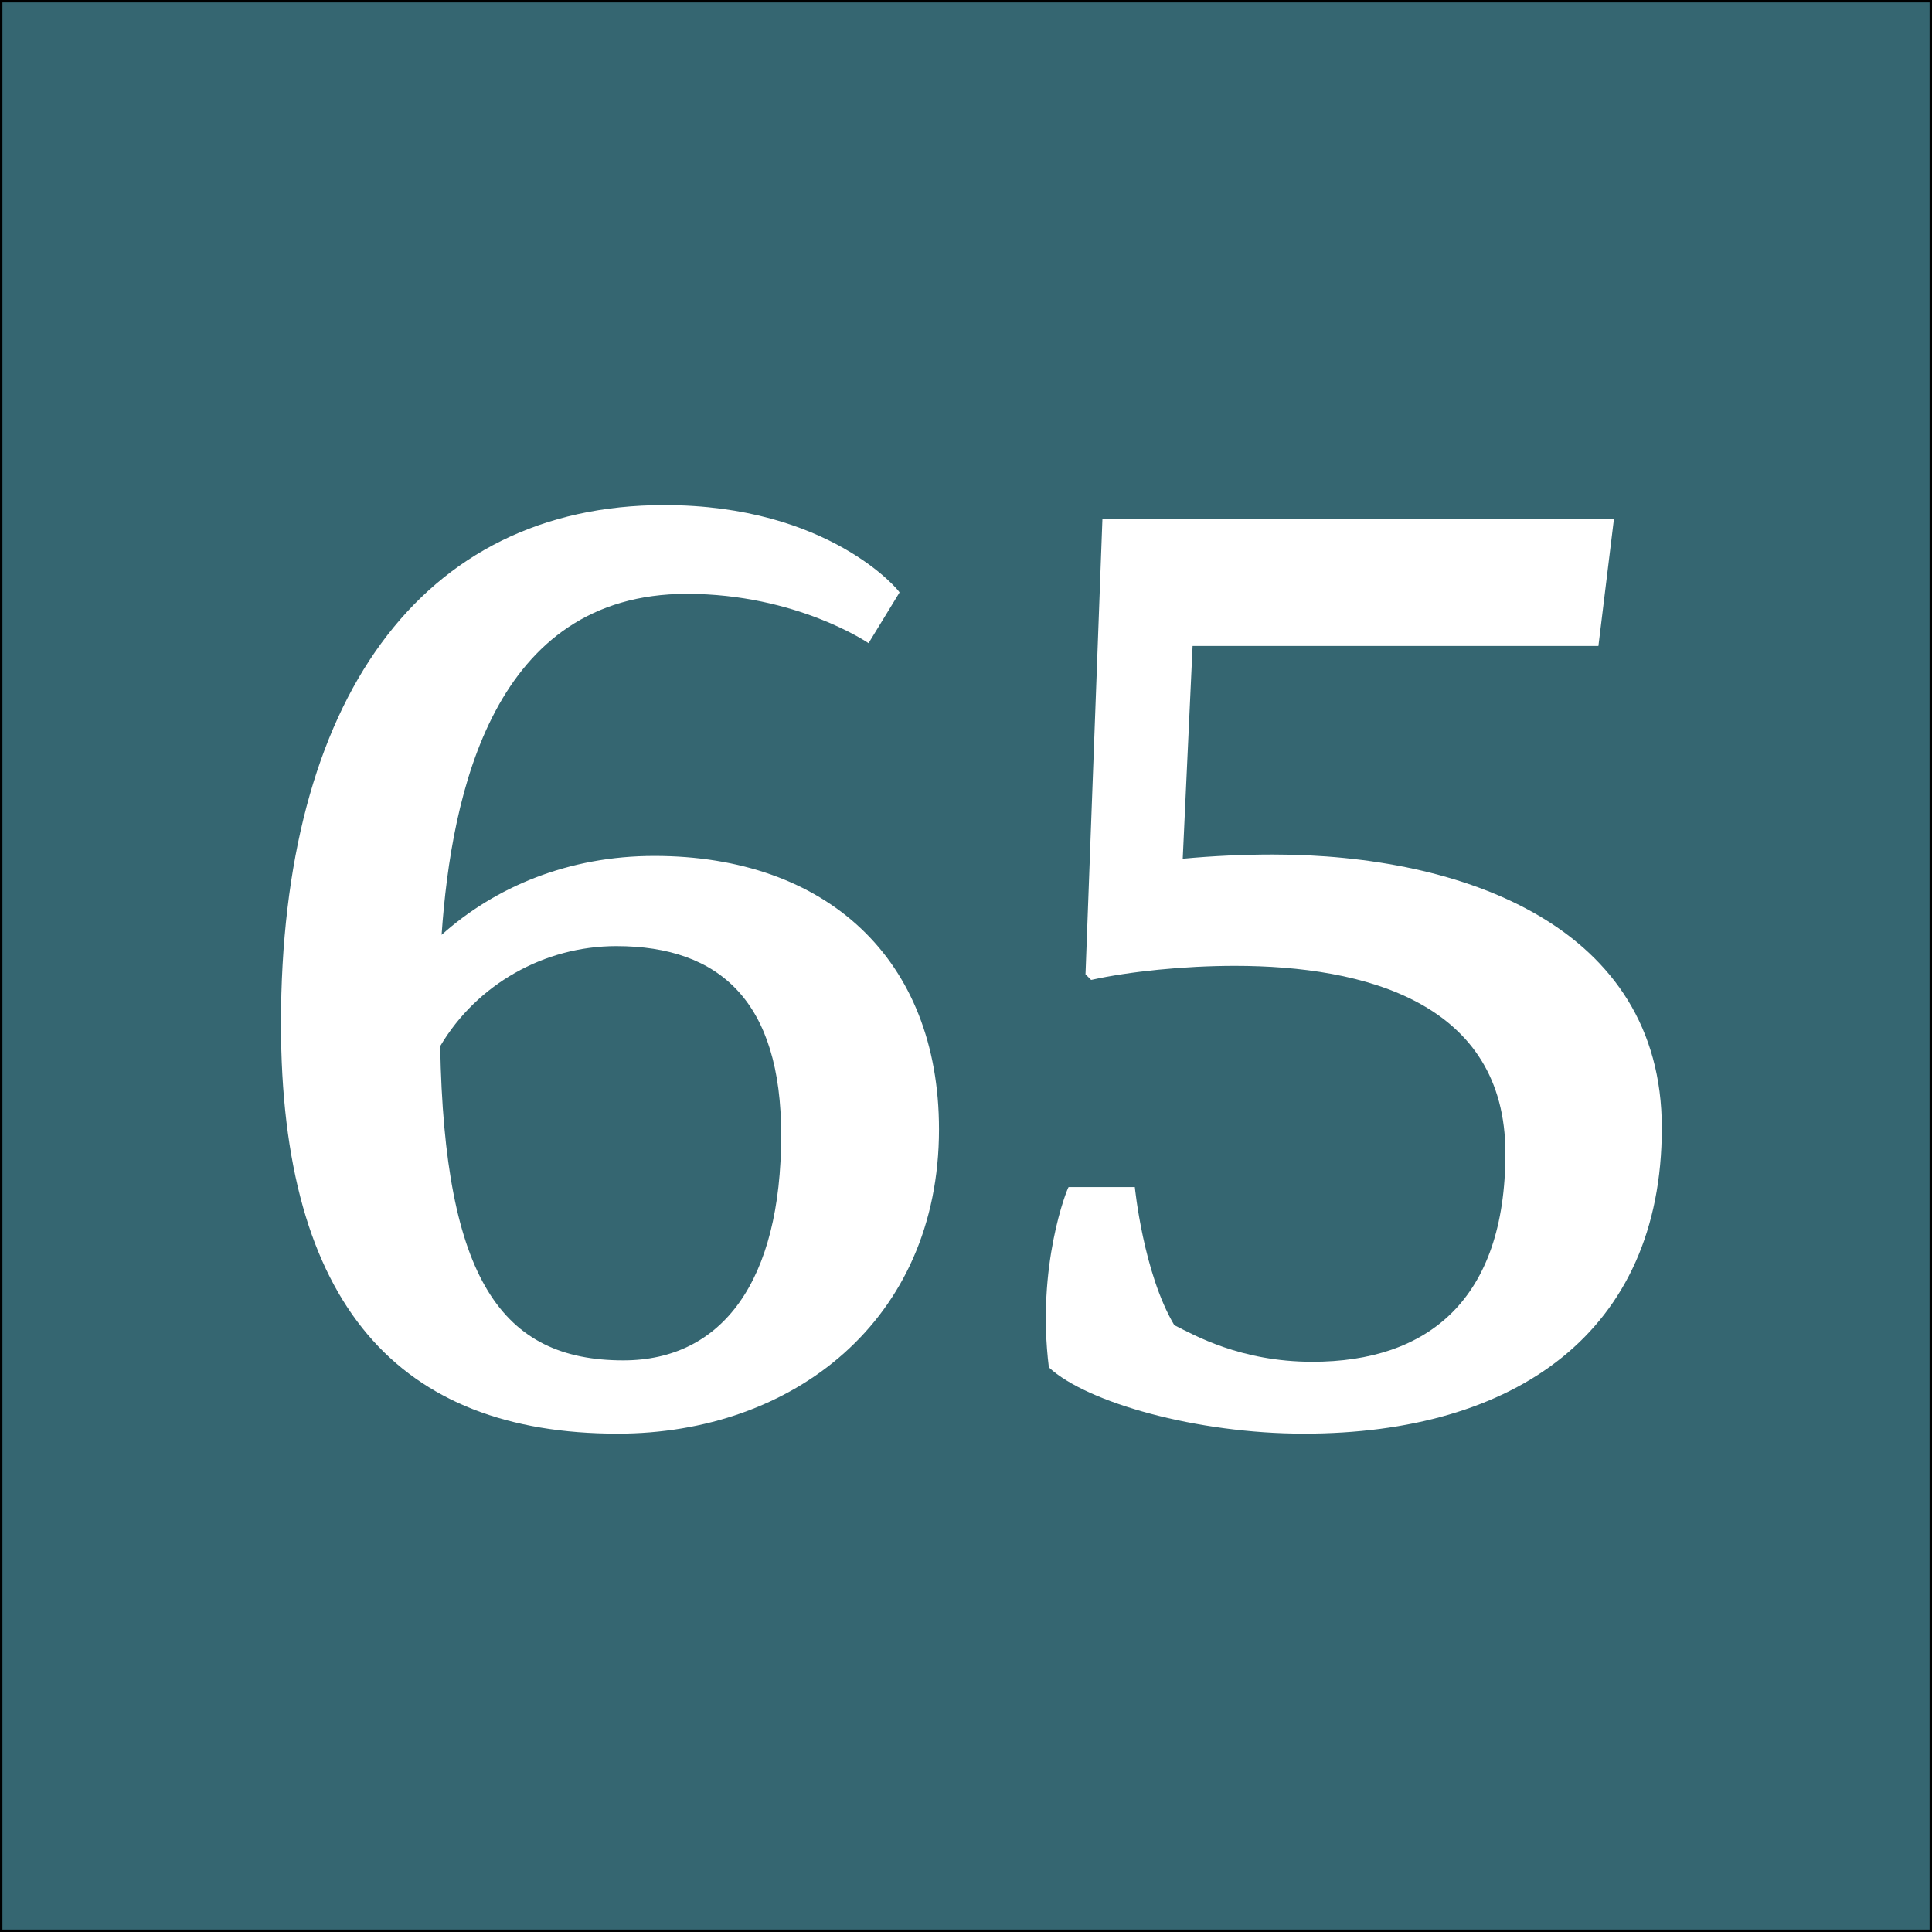 <?xml version="1.0" encoding="utf-8"?>
<!-- Generator: Adobe Illustrator 16.0.0, SVG Export Plug-In . SVG Version: 6.00 Build 0)  -->
<!DOCTYPE svg PUBLIC "-//W3C//DTD SVG 1.1//EN" "http://www.w3.org/Graphics/SVG/1.1/DTD/svg11.dtd">
<svg version="1.1" xmlns="http://www.w3.org/2000/svg" xmlns:xlink="http://www.w3.org/1999/xlink" x="0px" y="0px" width="400px"
	 height="400px" viewBox="0 0 400 400" enable-background="new 0 0 400 400" xml:space="preserve">
<rect x="0" y="0" width="400" height="400" fill="#333333" stroke="none"/>
<g id="Layer_1">
	<rect fill="#356671" stroke="#000000" stroke-miterlimit="10" width="400" height="400"/>
</g>
<g id="Layer_2">
	<g>
		<path fill="#FFFFFF" d="M179.824,133.16c0,0-14.878-10.211-37.634-10.211c-39.967,0-48.719,41.134-50.761,70.6
			c11.085-9.919,26.256-16.337,44.051-16.337c35.592,0,58.93,21.297,58.93,56.597c0,39.676-30.34,63.014-66.515,63.014
			c-45.218,0-69.724-26.547-69.724-84.894c0-66.807,28.882-107.358,79.352-107.358c34.133,0,48.719,17.795,48.719,18.087
			L179.824,133.16z M91.137,216.595c0.875,48.428,12.836,65.057,37.925,65.057c20.421,0,32.674-16.337,32.674-46.677
			c0-27.423-12.545-39.093-34.133-39.093C112.725,195.882,98.722,203.759,91.137,216.595z"/>
		<path fill="#FFFFFF" d="M228.244,107.487h105.899l-3.209,26.256h-84.02l-2.042,44.051c6.127-0.583,12.545-0.875,18.671-0.875
			c39.384,0,80.519,14.878,80.519,56.596c0,42.301-30.34,63.306-74.101,63.306c-22.171,0-44.927-6.418-52.804-13.711
			c-2.625-21.005,3.793-37.05,4.085-37.342h13.711c0,0,1.751,17.796,8.169,28.59c4.084,2.042,13.711,7.585,28.59,7.585
			c23.922,0,39.967-12.836,39.967-43.177c0-31.215-29.173-38.8-56.013-38.8c-10.502,0-21.88,1.166-29.757,2.917l-1.166-1.167
			L228.244,107.487z"/>
	</g>
</g>
</svg>

